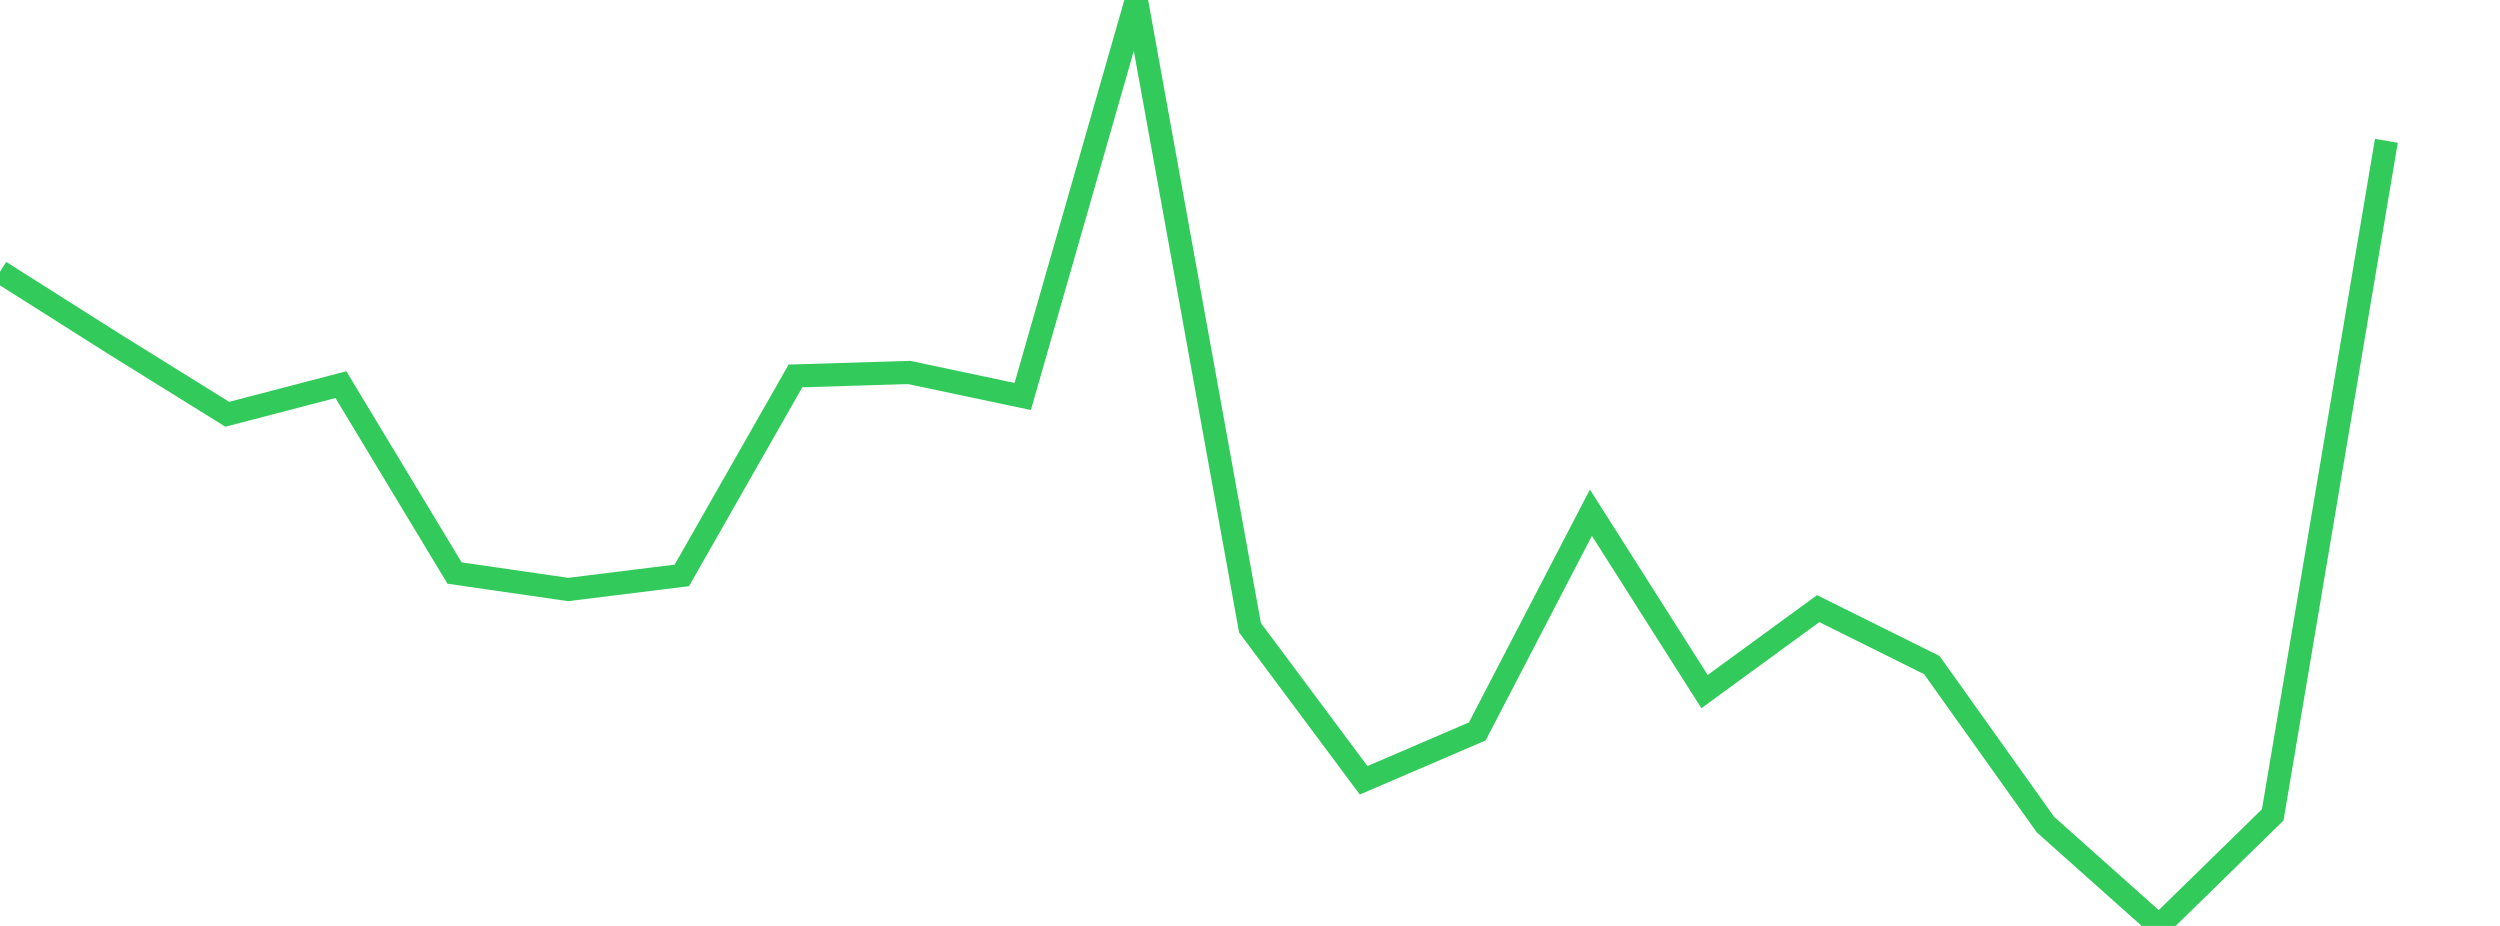 <?xml version="1.0" standalone="no"?>
<!DOCTYPE svg PUBLIC "-//W3C//DTD SVG 1.1//EN" "http://www.w3.org/Graphics/SVG/1.1/DTD/svg11.dtd">

<svg width="135" height="50" viewBox="0 0 135 50" preserveAspectRatio="none" 
  xmlns="http://www.w3.org/2000/svg"
  xmlns:xlink="http://www.w3.org/1999/xlink">


<polyline points="0.0, 14.671 6.136, 18.557 12.273, 22.371 18.409, 20.771 24.545, 30.944 30.682, 31.833 36.818, 31.072 42.955, 20.3 49.091, 20.113 55.227, 21.41 61.364, 0.0 67.5, 33.899 73.636, 42.136 79.773, 39.497 85.909, 27.686 92.045, 37.347 98.182, 32.866 104.318, 35.914 110.455, 44.529 116.591, 50.0 122.727, 44.003 128.864, 7.603" fill="none" stroke="#32ca5b" stroke-width="1.25"/>

</svg>